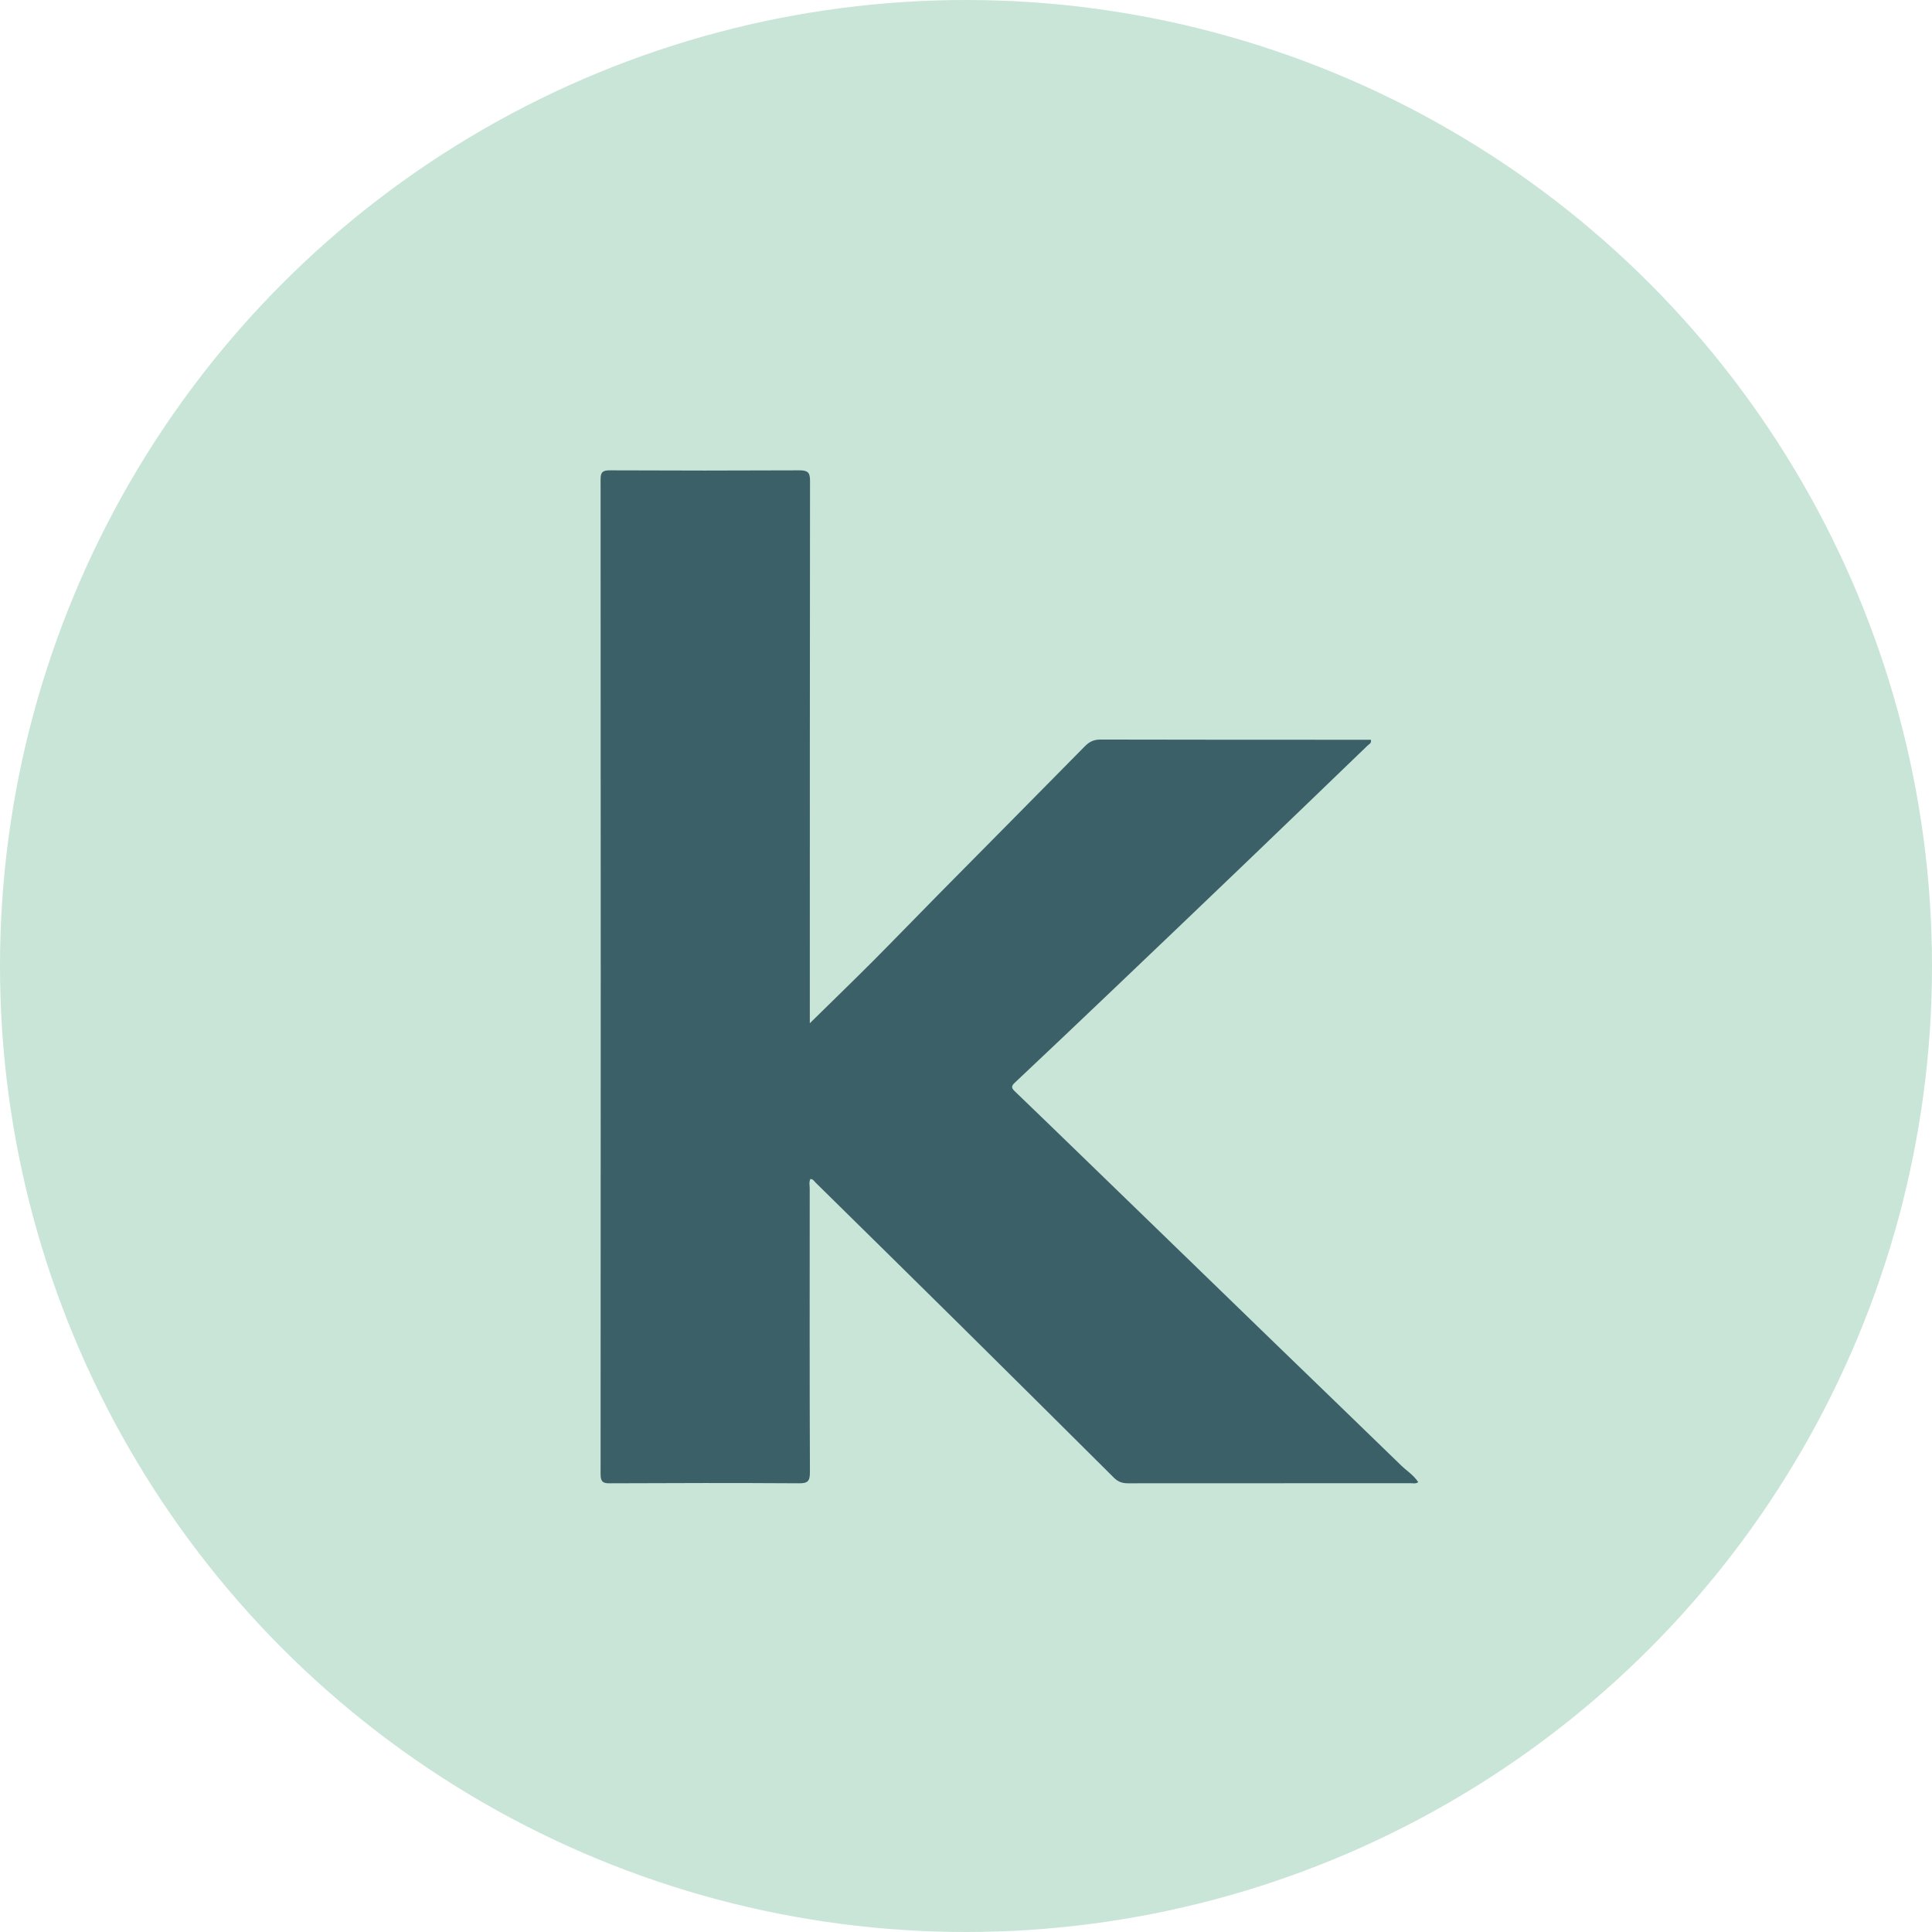 <?xml version="1.0" encoding="UTF-8"?>
<svg xmlns="http://www.w3.org/2000/svg" width="267" height="267" viewBox="0 0 267 267" fill="none">
  <circle cx="133.5" cy="133.5" r="133.5" fill="#C9E5D8"></circle>
  <path d="M111.916 141.41C114.945 138.433 117.82 135.652 120.653 132.814C123.682 129.767 126.669 126.679 129.684 123.618C136.429 116.797 143.188 109.977 149.919 103.142C150.55 102.499 151.167 102.206 152.093 102.206C164.181 102.234 176.255 102.234 188.343 102.234H189.451C189.577 102.723 189.185 102.849 188.974 103.058C183.449 108.383 177.924 113.708 172.385 119.019C166.158 124.987 159.918 130.955 153.664 136.909C149.204 141.172 144.717 145.407 140.229 149.642C139.809 150.033 139.724 150.313 140.173 150.746C143.609 154.045 147.017 157.357 150.424 160.656C152.976 163.115 155.515 165.589 158.067 168.063C164.237 174.045 170.407 180.027 176.578 186.009C182.271 191.516 187.979 197.023 193.658 202.543C194.429 203.284 195.369 203.857 196 204.835C195.635 205.087 195.257 204.975 194.906 204.975C181.907 204.975 168.907 204.975 155.893 204.989C155.08 204.989 154.491 204.78 153.916 204.193C146.848 197.148 139.766 190.132 132.685 183.116C126.038 176.547 119.377 169.992 112.715 163.437C112.519 163.241 112.379 162.948 112 162.934C111.776 163.353 111.902 163.814 111.902 164.248C111.902 177.33 111.874 190.412 111.93 203.48C111.93 204.696 111.622 205.003 110.416 204.989C101.721 204.933 93.027 204.947 84.332 204.989C83.308 205.017 83 204.766 83 203.703C83.028 157.888 83.028 112.059 83 66.244C83 65.238 83.294 65 84.276 65C93.013 65.042 101.749 65.042 110.486 65C111.636 65 111.944 65.293 111.944 66.44C111.916 90.927 111.916 115.427 111.916 139.914V141.41Z" fill="#3B6068"></path>
</svg>
